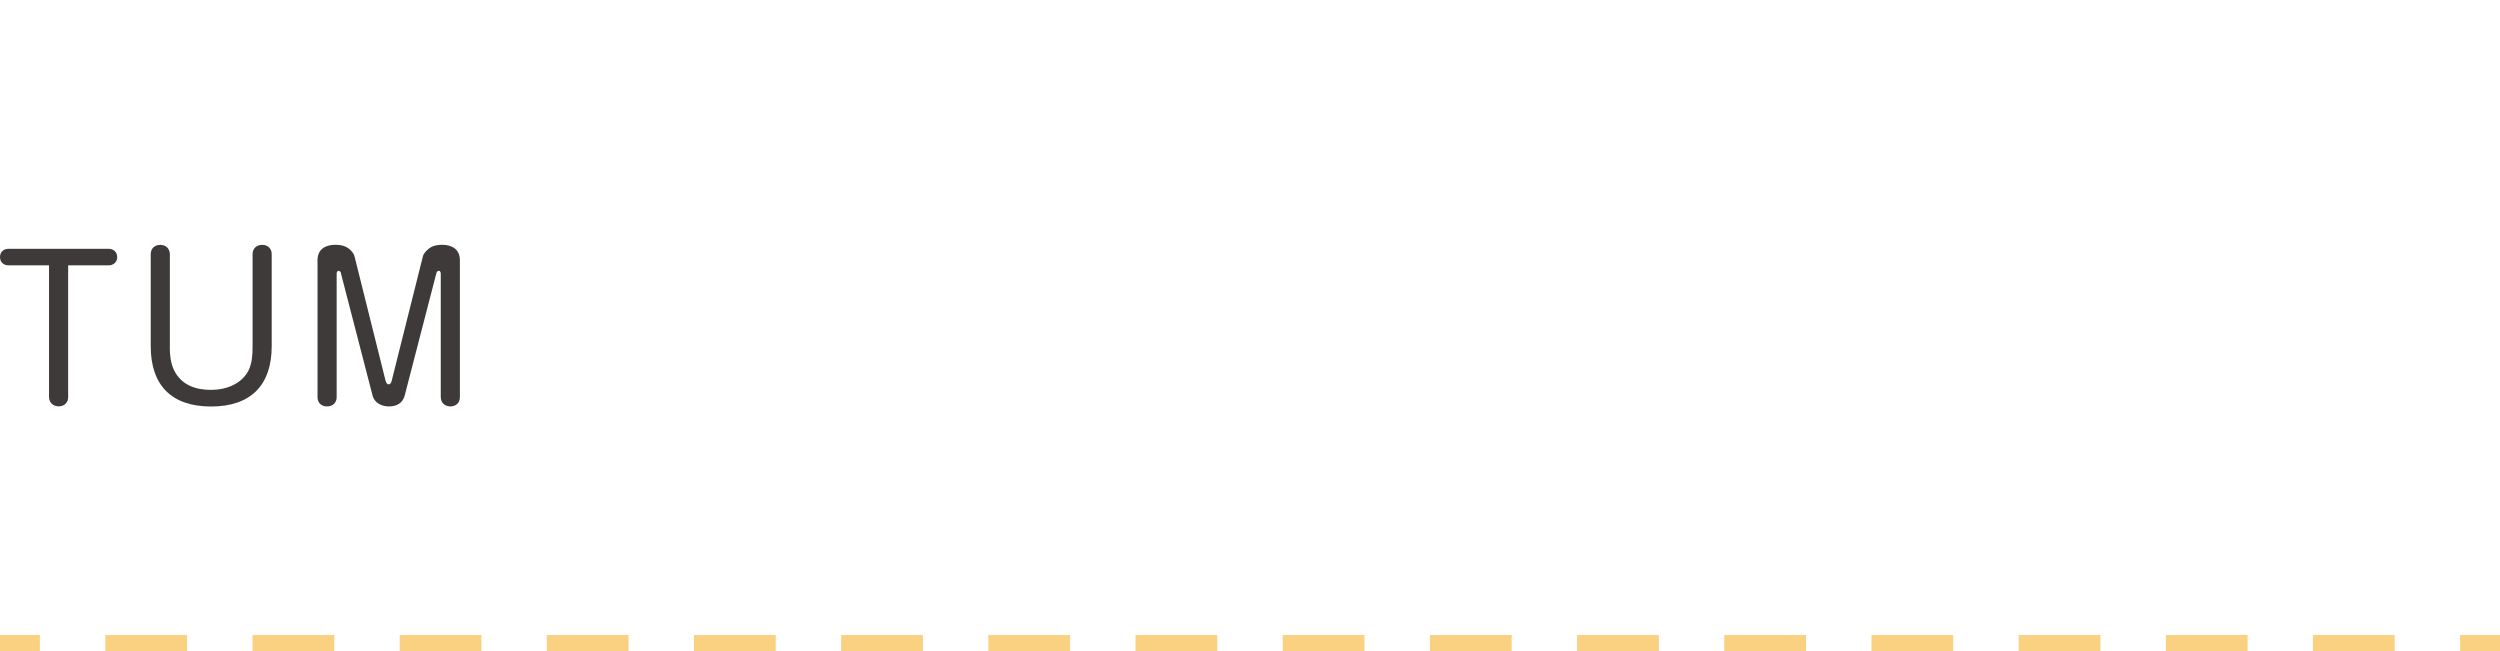 <svg xmlns="http://www.w3.org/2000/svg" id="_&#x30E1;&#x30CB;&#x30E5;&#x30FC;" width="311" height="81" viewBox="0 0 311 81"><rect x="306.04" y="79" width="5" height="2" style="fill:#fad081;"></rect><path d="M297.9,81h-10.17v-2h10.17v2ZM279.6,81h-10.17v-2h10.17v2ZM261.29,81h-10.17v-2h10.17v2ZM242.98,81h-10.17v-2h10.17v2ZM224.67,81h-10.17v-2h10.17v2ZM206.36,81h-10.17v-2h10.17v2ZM188.05,81h-10.17v-2h10.17v2ZM169.74,81h-10.17v-2h10.17v2ZM151.43,81h-10.17v-2h10.17v2ZM133.12,81h-10.17v-2h10.17v2ZM114.81,81h-10.17v-2h10.17v2ZM96.5,81h-10.17v-2h10.17v2ZM78.19,81h-10.17v-2h10.17v2ZM59.89,81h-10.17v-2h10.17v2ZM41.58,81h-10.17v-2h10.17v2ZM23.27,81h-10.17v-2h10.17v2Z" style="fill:#fad081;"></path><rect x="-.04" y="79" width="5" height="2" style="fill:#fad081;"></rect><path d="M1.06,33.01c-.62,0-1.06-.41-1.06-1.03s.43-1.03,1.06-1.03h12.46c.6,0,1.06.41,1.06,1.03s-.46,1.03-1.06,1.03h-5.04v16.39c0,.7-.5,1.15-1.18,1.15s-1.2-.46-1.2-1.15v-16.39H1.06Z" style="fill:#3e3a39;"></path><path d="M21.12,43.19c0,.96.12,2.02.53,2.86.96,1.97,2.88,2.45,4.61,2.45,1.85,0,3.79-.72,4.66-2.42.43-.89.5-1.92.5-2.88v-11.59c0-.7.5-1.15,1.2-1.15s1.18.46,1.18,1.15v11.45c0,4.87-2.62,7.51-7.54,7.51s-7.51-2.64-7.51-7.51v-11.45c0-.7.5-1.15,1.18-1.15.72,0,1.18.46,1.2,1.15v11.59Z" style="fill:#3e3a39;"></path><path d="M42.43,34c-.02-.1-.14-.31-.29-.31-.22,0-.26.22-.26.38v15.34c0,.7-.5,1.15-1.2,1.15s-1.18-.46-1.18-1.15v-17.04c0-1.37.98-1.92,2.23-1.92.65,0,1.3.14,1.78.58.26.22.53.55.6.89l3.84,15.39c.12.41.22.5.41.5.24,0,.34-.29.38-.5l3.86-15.39c.1-.43.48-.79.84-1.06.43-.31,1.01-.41,1.56-.41,1.25,0,2.21.58,2.21,1.92v17.04c0,.7-.5,1.15-1.18,1.15s-1.2-.46-1.2-1.15v-15.34c0-.17-.05-.38-.24-.38-.17,0-.26.12-.31.31l-3.94,15.22c-.26.96-1.03,1.34-1.97,1.34-.84,0-1.78-.41-2.02-1.34l-3.94-15.22Z" style="fill:#3e3a39;"></path></svg>